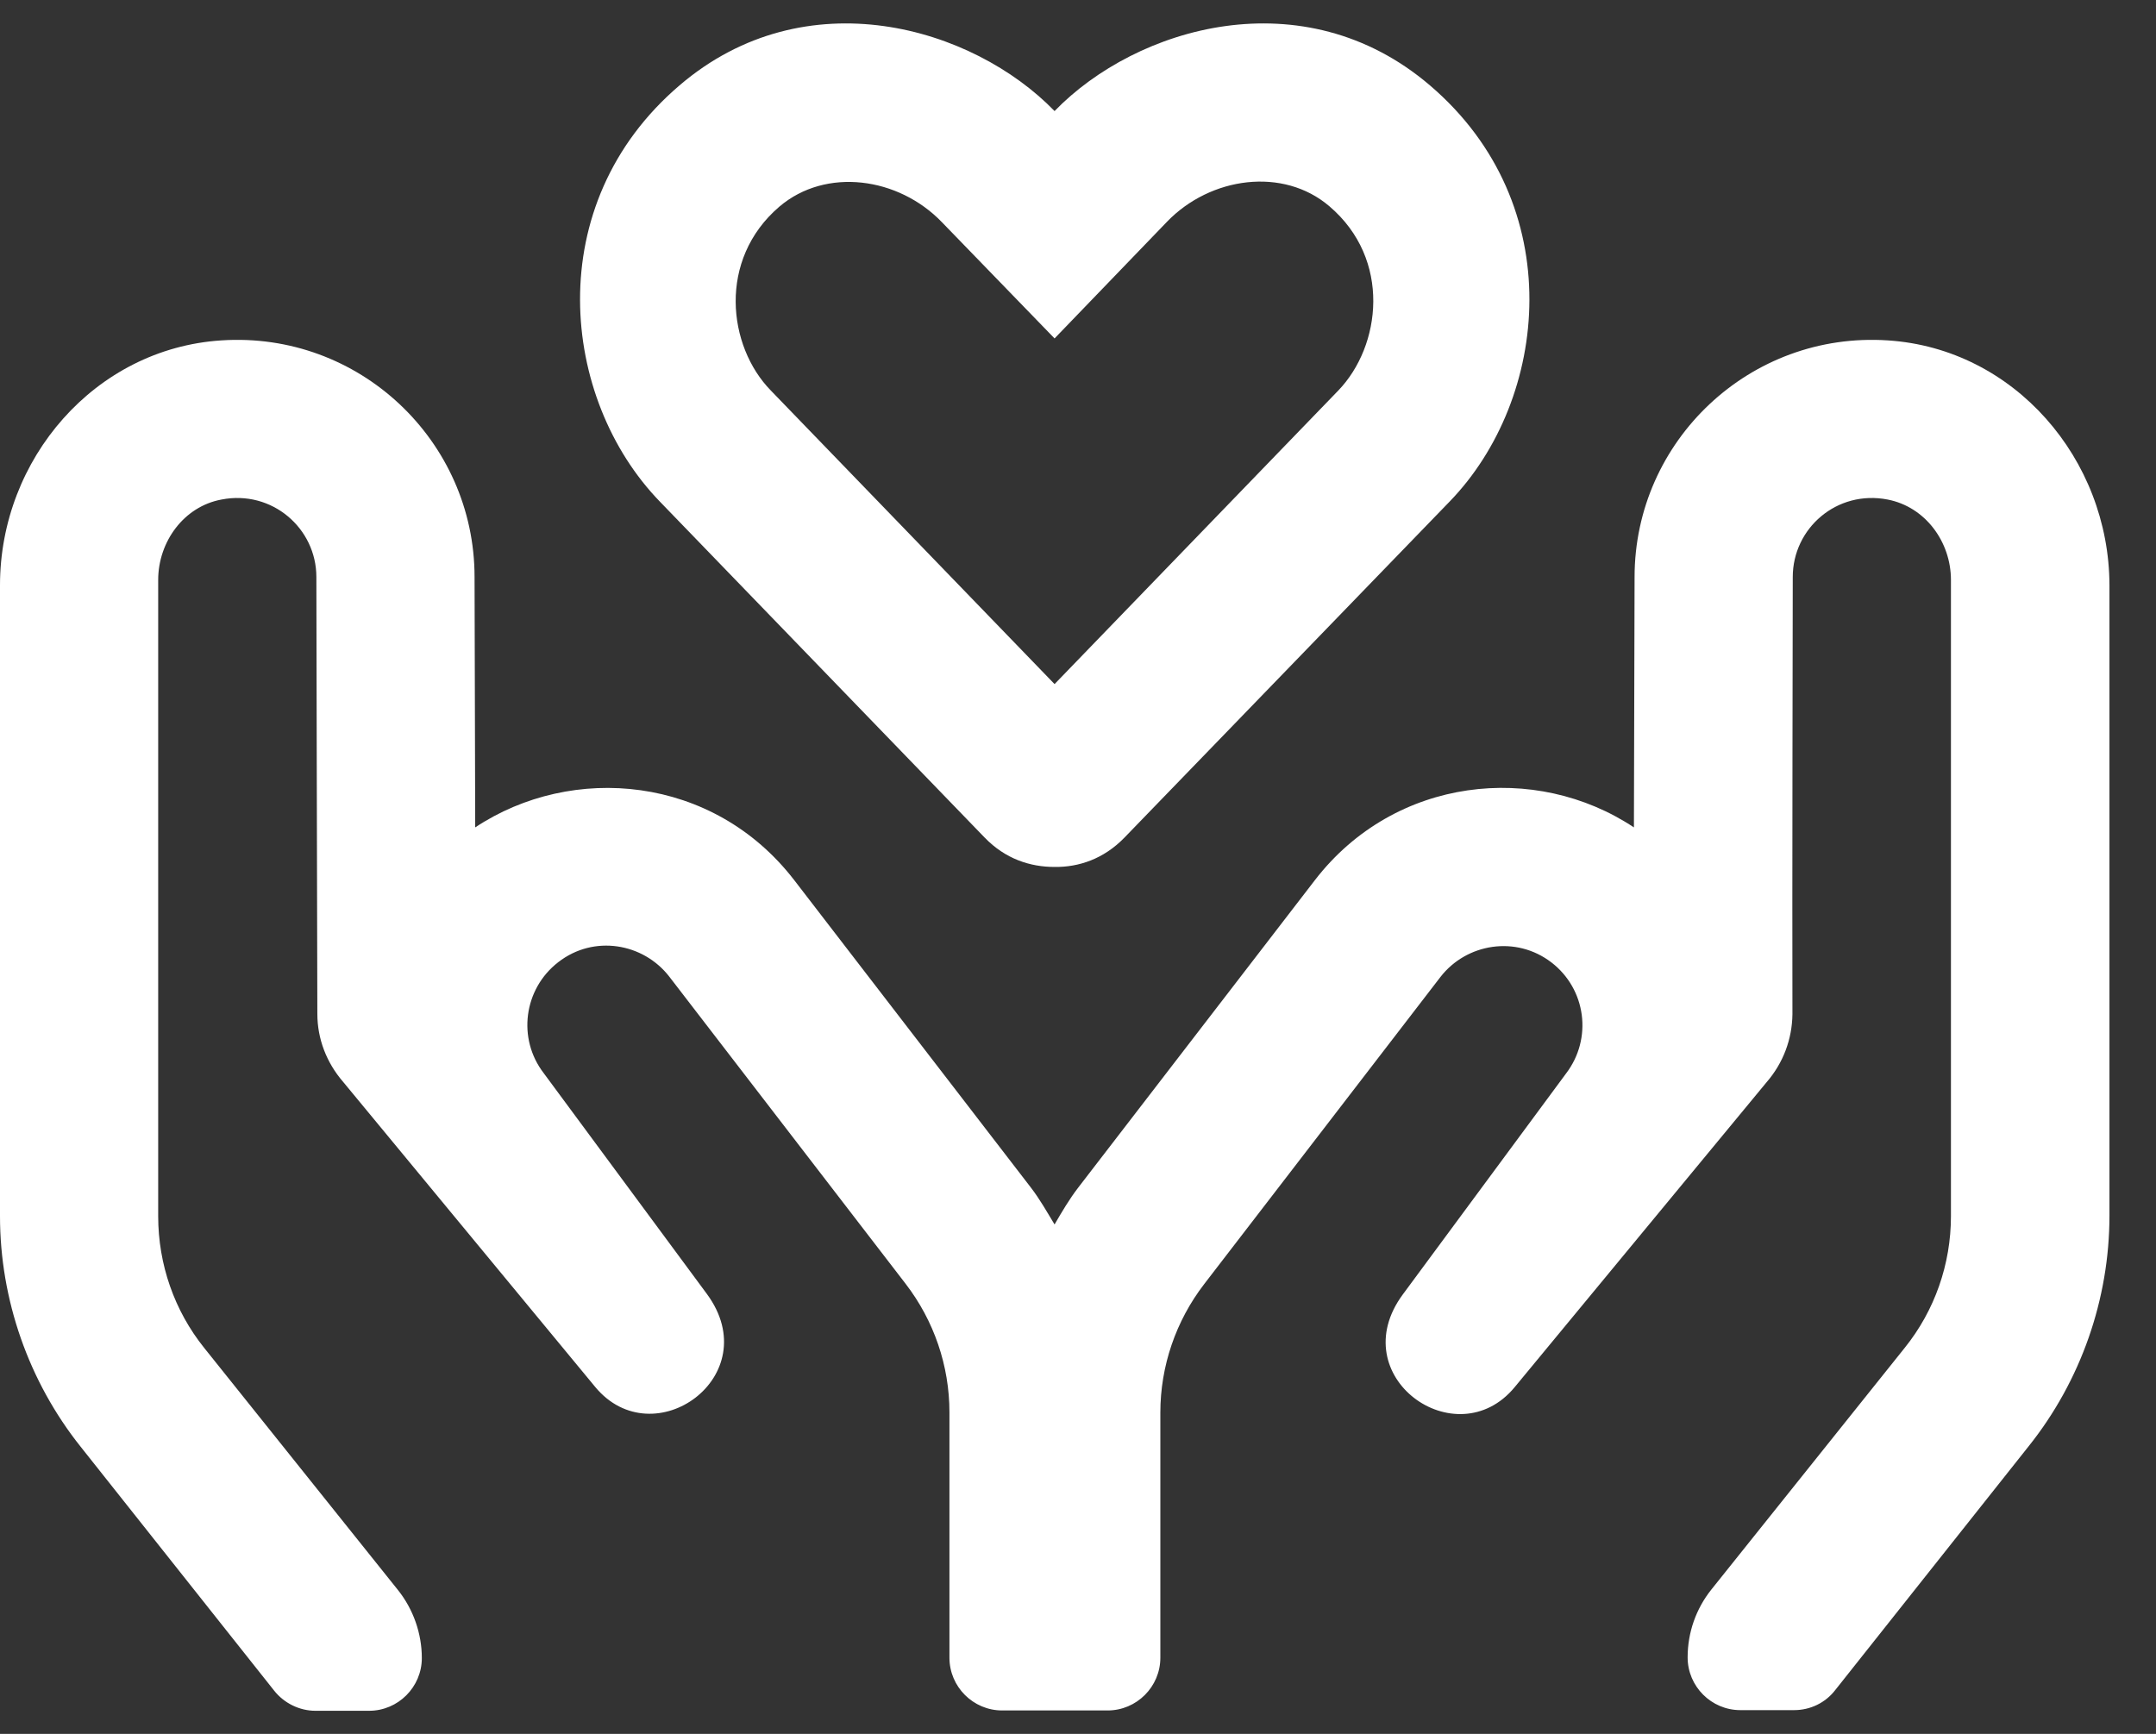 <?xml version="1.0" encoding="UTF-8"?>
<svg width="46px" height="37px" viewBox="0 0 46 37" version="1.1" xmlns="http://www.w3.org/2000/svg" xmlns:xlink="http://www.w3.org/1999/xlink">
    <rect x="0" y="0" width="46" height="37" fill="#333333" stroke="none"/>
    <!-- Generator: Sketch 57.1 (83088) - https://sketch.com -->
    <title>riceland-cares-icon-community-involvment</title>
    <desc>Created with Sketch.</desc>
    <g id="Desktop" stroke="none" stroke-width="1" fill="none" fill-rule="evenodd">
        <g id="ricelandcares(-1920px)" transform="translate(-1018, -2877)" fill="#FFFFFF" fill-rule="nonzero">
            <path d="M1039.009,2894.874 L1032.077,2887.702 C1029.96,2885.516 1029.517,2881.367 1032.498,2878.822 C1035.191,2876.516 1038.756,2877.57 1040.5,2879.37 C1042.244,2877.57 1045.809,2876.516 1048.509,2878.822 C1051.49,2881.367 1051.047,2885.516 1048.93,2887.702 L1041.991,2894.874 C1041.548,2895.331 1041.013,2895.507 1040.5,2895.5 C1039.98,2895.5 1039.452,2895.331 1039.009,2894.874 Z M1034.629,2881.409 C1033.307,2882.541 1033.525,2884.391 1034.446,2885.333 L1040.5,2891.598 L1046.554,2885.333 C1047.468,2884.384 1047.693,2882.534 1046.364,2881.402 C1045.38,2880.559 1043.826,2880.77 1042.898,2881.733 L1040.5,2884.222 L1038.095,2881.74 C1037.167,2880.777 1035.62,2880.566 1034.629,2881.409 Z M1058.282,2884.264 C1060.975,2884.44 1063,2886.795 1063.007,2889.488 L1063.007,2902.939 C1063.007,2904.725 1062.395,2906.469 1061.284,2907.861 L1057.157,2913.064 C1056.946,2913.338 1056.623,2913.493 1056.278,2913.493 L1055.132,2913.493 C1054.513,2913.493 1054.007,2912.987 1054.007,2912.368 C1054.007,2911.841 1054.183,2911.334 1054.513,2910.92 L1058.641,2905.759 C1059.28,2904.964 1059.625,2903.973 1059.625,2902.953 L1059.625,2889.376 C1059.625,2888.56 1059.076,2887.815 1058.275,2887.66 C1057.192,2887.449 1056.25,2888.272 1056.25,2889.313 C1056.25,2889.313 1056.236,2896.414 1056.243,2898.643 C1056.236,2899.177 1056.046,2899.684 1055.694,2900.091 L1050.316,2906.602 C1049.071,2908.107 1046.638,2906.37 1047.932,2904.62 L1051.412,2899.909 C1051.982,2899.163 1051.841,2898.109 1051.103,2897.539 C1050.344,2896.956 1049.289,2897.131 1048.733,2897.848 L1043.692,2904.402 C1043.087,2905.189 1042.757,2906.152 1042.757,2907.144 L1042.757,2912.375 C1042.757,2912.994 1042.251,2913.5 1041.632,2913.5 L1039.382,2913.5 C1038.763,2913.5 1038.257,2912.994 1038.257,2912.375 L1038.257,2907.137 C1038.257,2906.145 1037.927,2905.182 1037.322,2904.395 L1032.28,2897.841 C1031.725,2897.124 1030.67,2896.941 1029.911,2897.532 C1029.173,2898.102 1029.032,2899.163 1029.602,2899.902 L1033.082,2904.612 C1034.369,2906.363 1031.943,2908.1 1030.698,2906.595 L1025.319,2900.084 C1024.968,2899.677 1024.771,2899.17 1024.771,2898.636 C1024.764,2896.414 1024.75,2889.313 1024.75,2889.313 C1024.75,2888.272 1023.801,2887.449 1022.725,2887.66 C1021.923,2887.808 1021.375,2888.56 1021.375,2889.376 L1021.375,2902.953 C1021.375,2903.98 1021.72,2904.971 1022.359,2905.766 L1026.494,2910.934 C1026.817,2911.341 1027,2911.855 1027,2912.382 C1027,2913.001 1026.494,2913.507 1025.875,2913.507 L1024.729,2913.507 C1024.391,2913.507 1024.061,2913.345 1023.85,2913.078 L1019.723,2907.875 C1018.612,2906.483 1018,2904.732 1018,2902.953 L1018,2889.488 C1018,2886.795 1020.025,2884.44 1022.718,2884.264 C1025.664,2884.067 1028.125,2886.409 1028.125,2889.313 C1028.125,2889.313 1028.132,2892.048 1028.139,2894.656 C1030.206,2893.285 1033.216,2893.538 1034.945,2895.781 L1039.994,2902.341 C1040.184,2902.588 1040.338,2902.862 1040.5,2903.129 C1040.655,2902.862 1040.816,2902.588 1041.006,2902.341 L1046.055,2895.781 C1047.763,2893.566 1050.766,2893.264 1052.861,2894.656 C1052.868,2892.055 1052.875,2889.313 1052.875,2889.313 C1052.875,2886.409 1055.336,2884.067 1058.282,2884.264 Z" id="community-involvment"></path>
        </g>
    </g>
</svg>